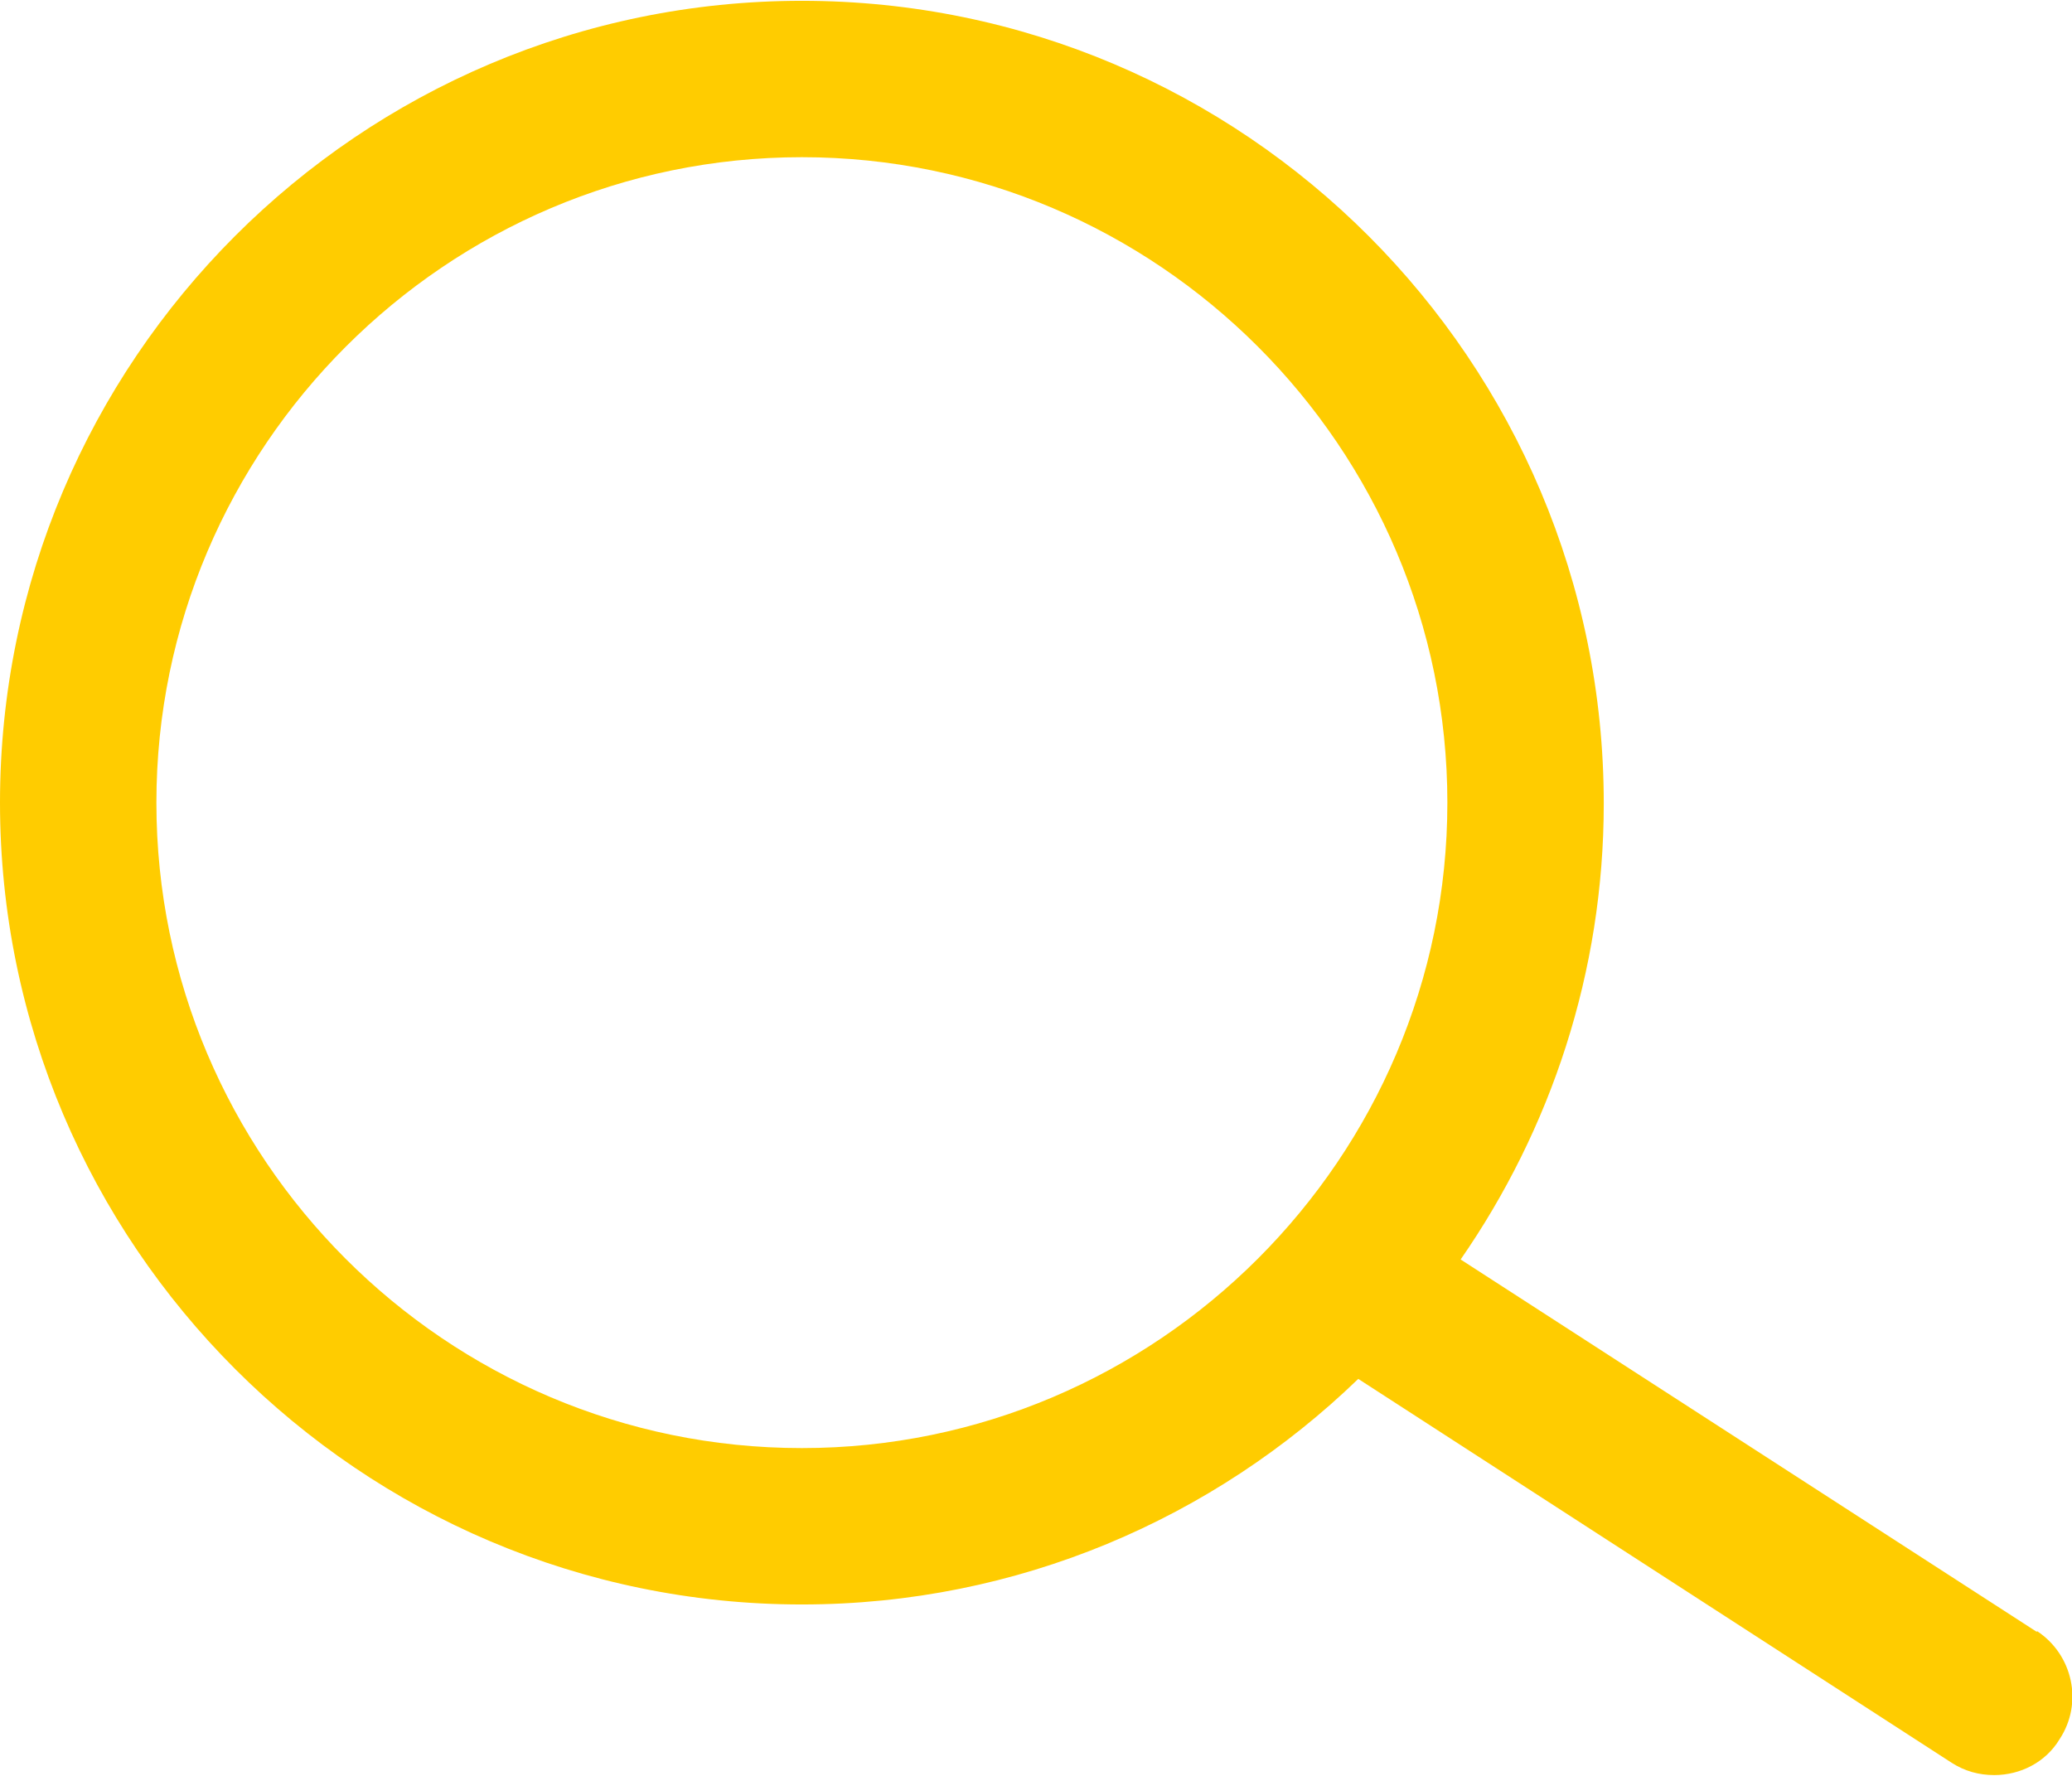 <?xml version="1.0" encoding="UTF-8"?><svg xmlns="http://www.w3.org/2000/svg" id="Layer_268512befe34d7" data-name="Layer 2" viewBox="0 0 21.86 18.72" aria-hidden="true" width="21px" height="18px">
  <defs><linearGradient class="cerosgradient" data-cerosgradient="true" id="CerosGradient_idb40a16bab" gradientUnits="userSpaceOnUse" x1="50%" y1="100%" x2="50%" y2="0%"><stop offset="0%" stop-color="#d1d1d1"/><stop offset="100%" stop-color="#d1d1d1"/></linearGradient><linearGradient/>
    <style>
      .cls-1-68512befe34d7{
        fill: #fc0;
      }
    </style>
  </defs>
  <g id="design68512befe34d7">
    <path class="cls-1-68512befe34d7" d="M21.49,17.21l-6.08-3.93c.95-1.37,1.51-3.03,1.51-4.81C16.92,3.8,13.13,0,8.46,0S0,3.8,0,8.46s3.8,8.46,8.46,8.46c2.28,0,4.35-.91,5.87-2.38l6.26,4.05c.14.09.29.13.45.13.27,0,.54-.13.69-.38.25-.38.14-.89-.24-1.14ZM8.46,15.27c-3.76,0-6.81-3.06-6.81-6.81S4.71,1.65,8.46,1.65s6.81,3.06,6.81,6.81-3.06,6.81-6.81,6.81Z"/>
  </g>
</svg>